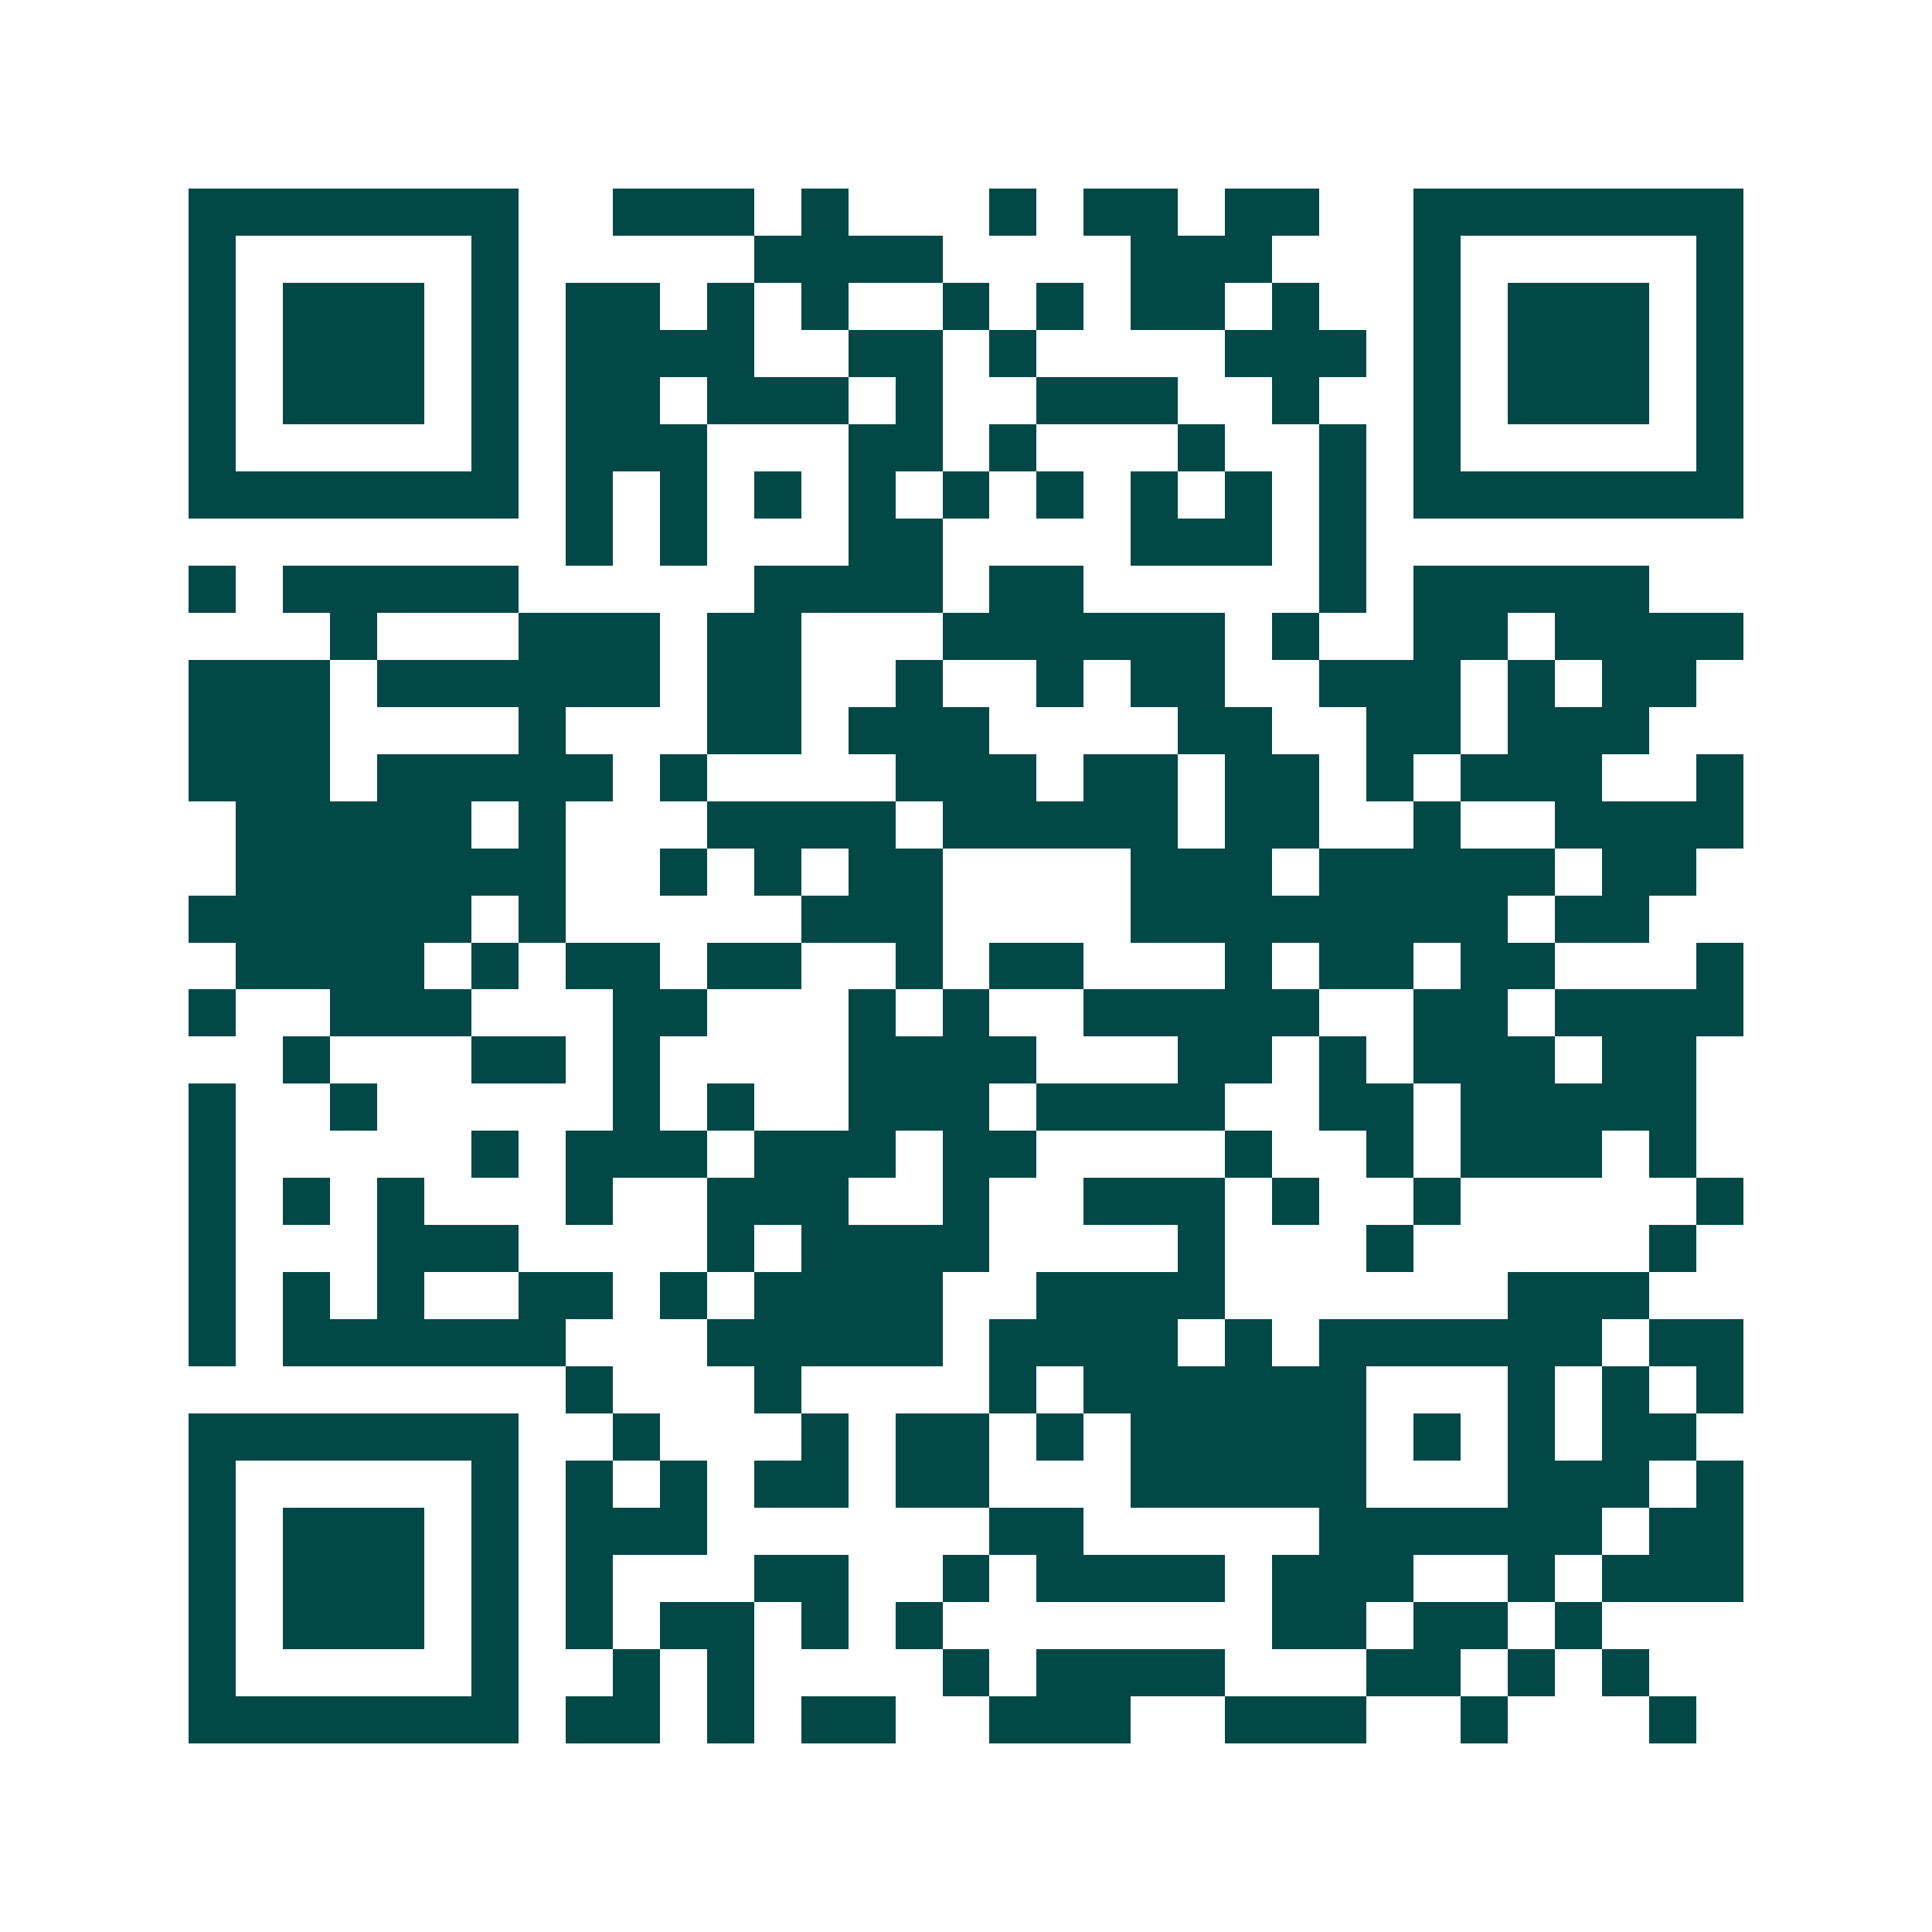 <svg xmlns="http://www.w3.org/2000/svg" width="200" height="200" viewBox="0 0 41 41" shape-rendering="crispEdges"><path fill="#ffffff" d="M0 0h41v41H0z"/><path stroke="#014847" d="M4 4.5h7m2 0h3m1 0h1m3 0h1m1 0h2m1 0h2m2 0h7M4 5.5h1m5 0h1m5 0h4m4 0h3m3 0h1m5 0h1M4 6.5h1m1 0h3m1 0h1m1 0h2m1 0h1m1 0h1m2 0h1m1 0h1m1 0h2m1 0h1m2 0h1m1 0h3m1 0h1M4 7.5h1m1 0h3m1 0h1m1 0h4m2 0h2m1 0h1m4 0h3m1 0h1m1 0h3m1 0h1M4 8.5h1m1 0h3m1 0h1m1 0h2m1 0h3m1 0h1m2 0h3m2 0h1m2 0h1m1 0h3m1 0h1M4 9.5h1m5 0h1m1 0h3m3 0h2m1 0h1m3 0h1m2 0h1m1 0h1m5 0h1M4 10.5h7m1 0h1m1 0h1m1 0h1m1 0h1m1 0h1m1 0h1m1 0h1m1 0h1m1 0h1m1 0h7M12 11.5h1m1 0h1m3 0h2m4 0h3m1 0h1M4 12.5h1m1 0h5m5 0h4m1 0h2m5 0h1m1 0h5M7 13.5h1m3 0h3m1 0h2m3 0h6m1 0h1m2 0h2m1 0h4M4 14.5h3m1 0h6m1 0h2m2 0h1m2 0h1m1 0h2m2 0h3m1 0h1m1 0h2M4 15.5h3m4 0h1m3 0h2m1 0h3m4 0h2m2 0h2m1 0h3M4 16.5h3m1 0h5m1 0h1m4 0h3m1 0h2m1 0h2m1 0h1m1 0h3m2 0h1M5 17.5h5m1 0h1m3 0h4m1 0h5m1 0h2m2 0h1m2 0h4M5 18.5h7m2 0h1m1 0h1m1 0h2m4 0h3m1 0h5m1 0h2M4 19.5h6m1 0h1m5 0h3m4 0h8m1 0h2M5 20.5h4m1 0h1m1 0h2m1 0h2m2 0h1m1 0h2m3 0h1m1 0h2m1 0h2m3 0h1M4 21.5h1m2 0h3m3 0h2m3 0h1m1 0h1m2 0h5m2 0h2m1 0h4M6 22.5h1m3 0h2m1 0h1m4 0h4m3 0h2m1 0h1m1 0h3m1 0h2M4 23.5h1m2 0h1m5 0h1m1 0h1m2 0h3m1 0h4m2 0h2m1 0h5M4 24.5h1m5 0h1m1 0h3m1 0h3m1 0h2m4 0h1m2 0h1m1 0h3m1 0h1M4 25.5h1m1 0h1m1 0h1m3 0h1m2 0h3m2 0h1m2 0h3m1 0h1m2 0h1m5 0h1M4 26.5h1m3 0h3m4 0h1m1 0h4m4 0h1m3 0h1m5 0h1M4 27.5h1m1 0h1m1 0h1m2 0h2m1 0h1m1 0h4m2 0h4m6 0h3M4 28.5h1m1 0h6m3 0h5m1 0h4m1 0h1m1 0h6m1 0h2M12 29.5h1m3 0h1m4 0h1m1 0h6m3 0h1m1 0h1m1 0h1M4 30.5h7m2 0h1m3 0h1m1 0h2m1 0h1m1 0h5m1 0h1m1 0h1m1 0h2M4 31.5h1m5 0h1m1 0h1m1 0h1m1 0h2m1 0h2m3 0h5m3 0h3m1 0h1M4 32.5h1m1 0h3m1 0h1m1 0h3m6 0h2m5 0h6m1 0h2M4 33.5h1m1 0h3m1 0h1m1 0h1m3 0h2m2 0h1m1 0h4m1 0h3m2 0h1m1 0h3M4 34.5h1m1 0h3m1 0h1m1 0h1m1 0h2m1 0h1m1 0h1m7 0h2m1 0h2m1 0h1M4 35.5h1m5 0h1m2 0h1m1 0h1m4 0h1m1 0h4m3 0h2m1 0h1m1 0h1M4 36.5h7m1 0h2m1 0h1m1 0h2m2 0h3m2 0h3m2 0h1m3 0h1"/></svg>
